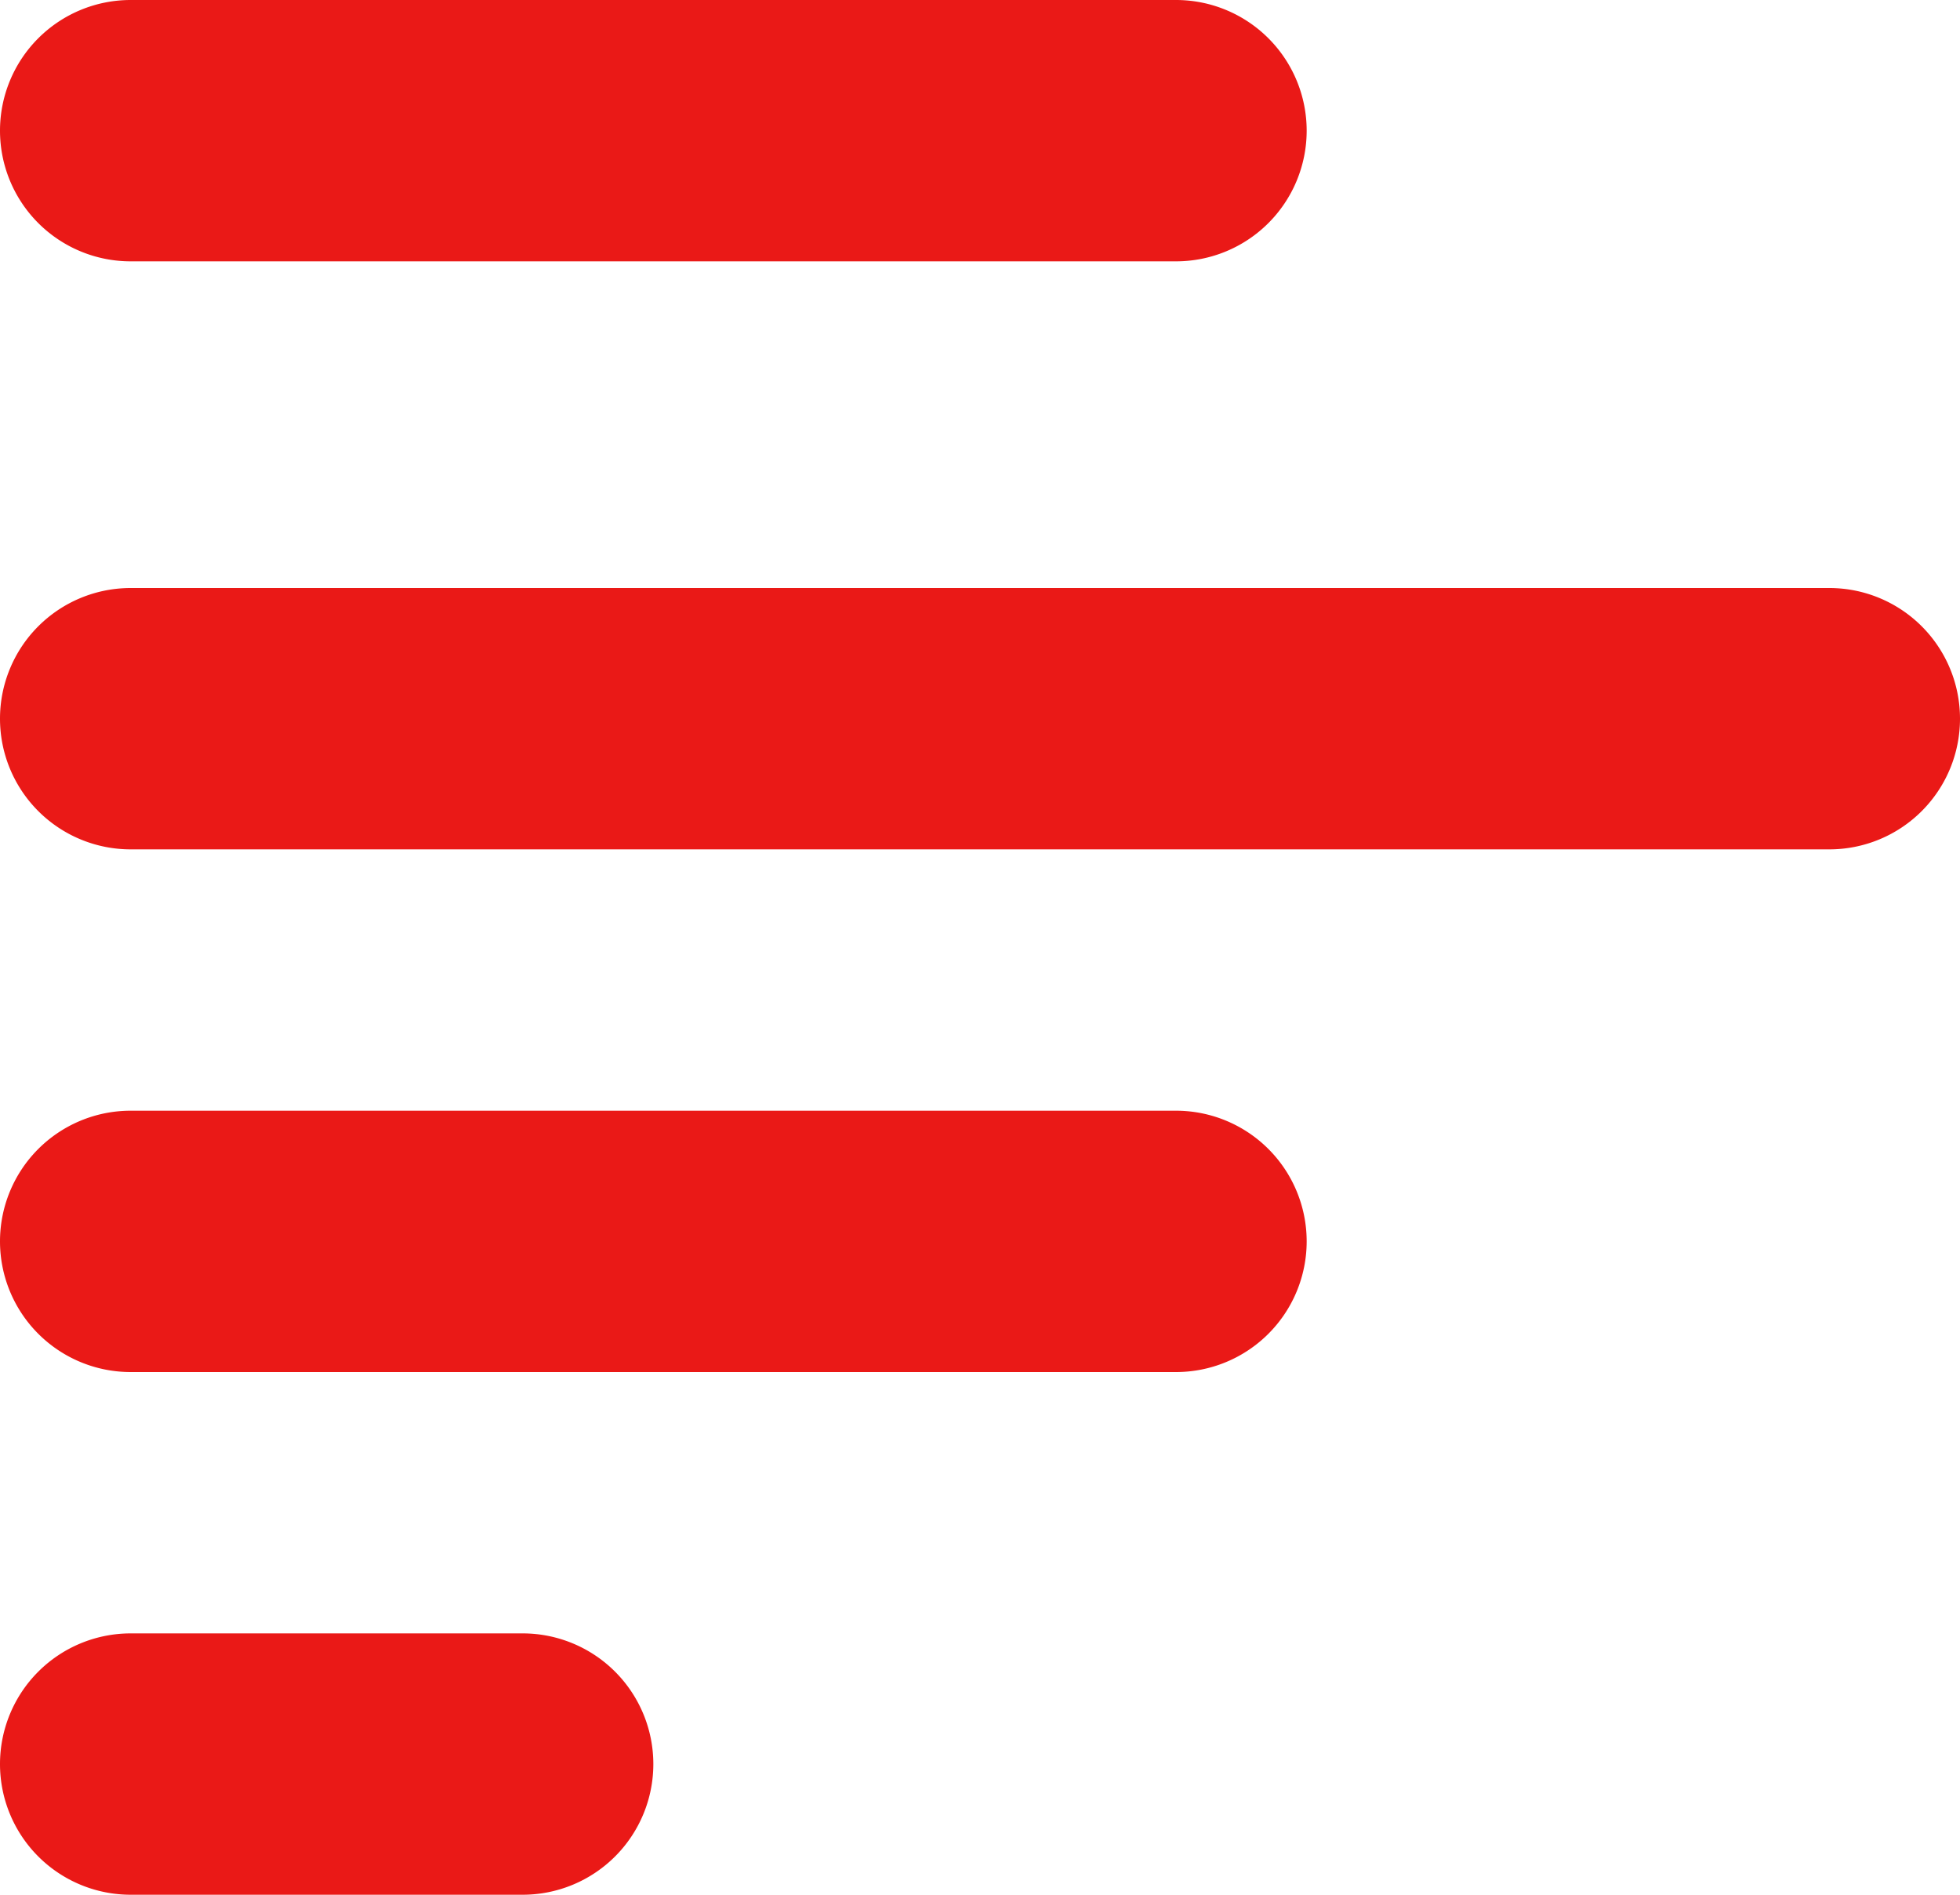 <svg xmlns="http://www.w3.org/2000/svg" width="30" height="29" viewBox="0 0 30 29"><g><g><path fill="#ea1917" d="M2 0h16a2 2 0 1 1 0 4H2a2 2 0 1 1 0-4zm0 9h26a2 2 0 1 1 0 4H2a2 2 0 1 1 0-4zm0 8h16a2 2 0 1 1 0 4H2a2 2 0 1 1 0-4zm0 8h6a2 2 0 1 1 0 4H2a2 2 0 1 1 0-4z"/></g></g></svg>